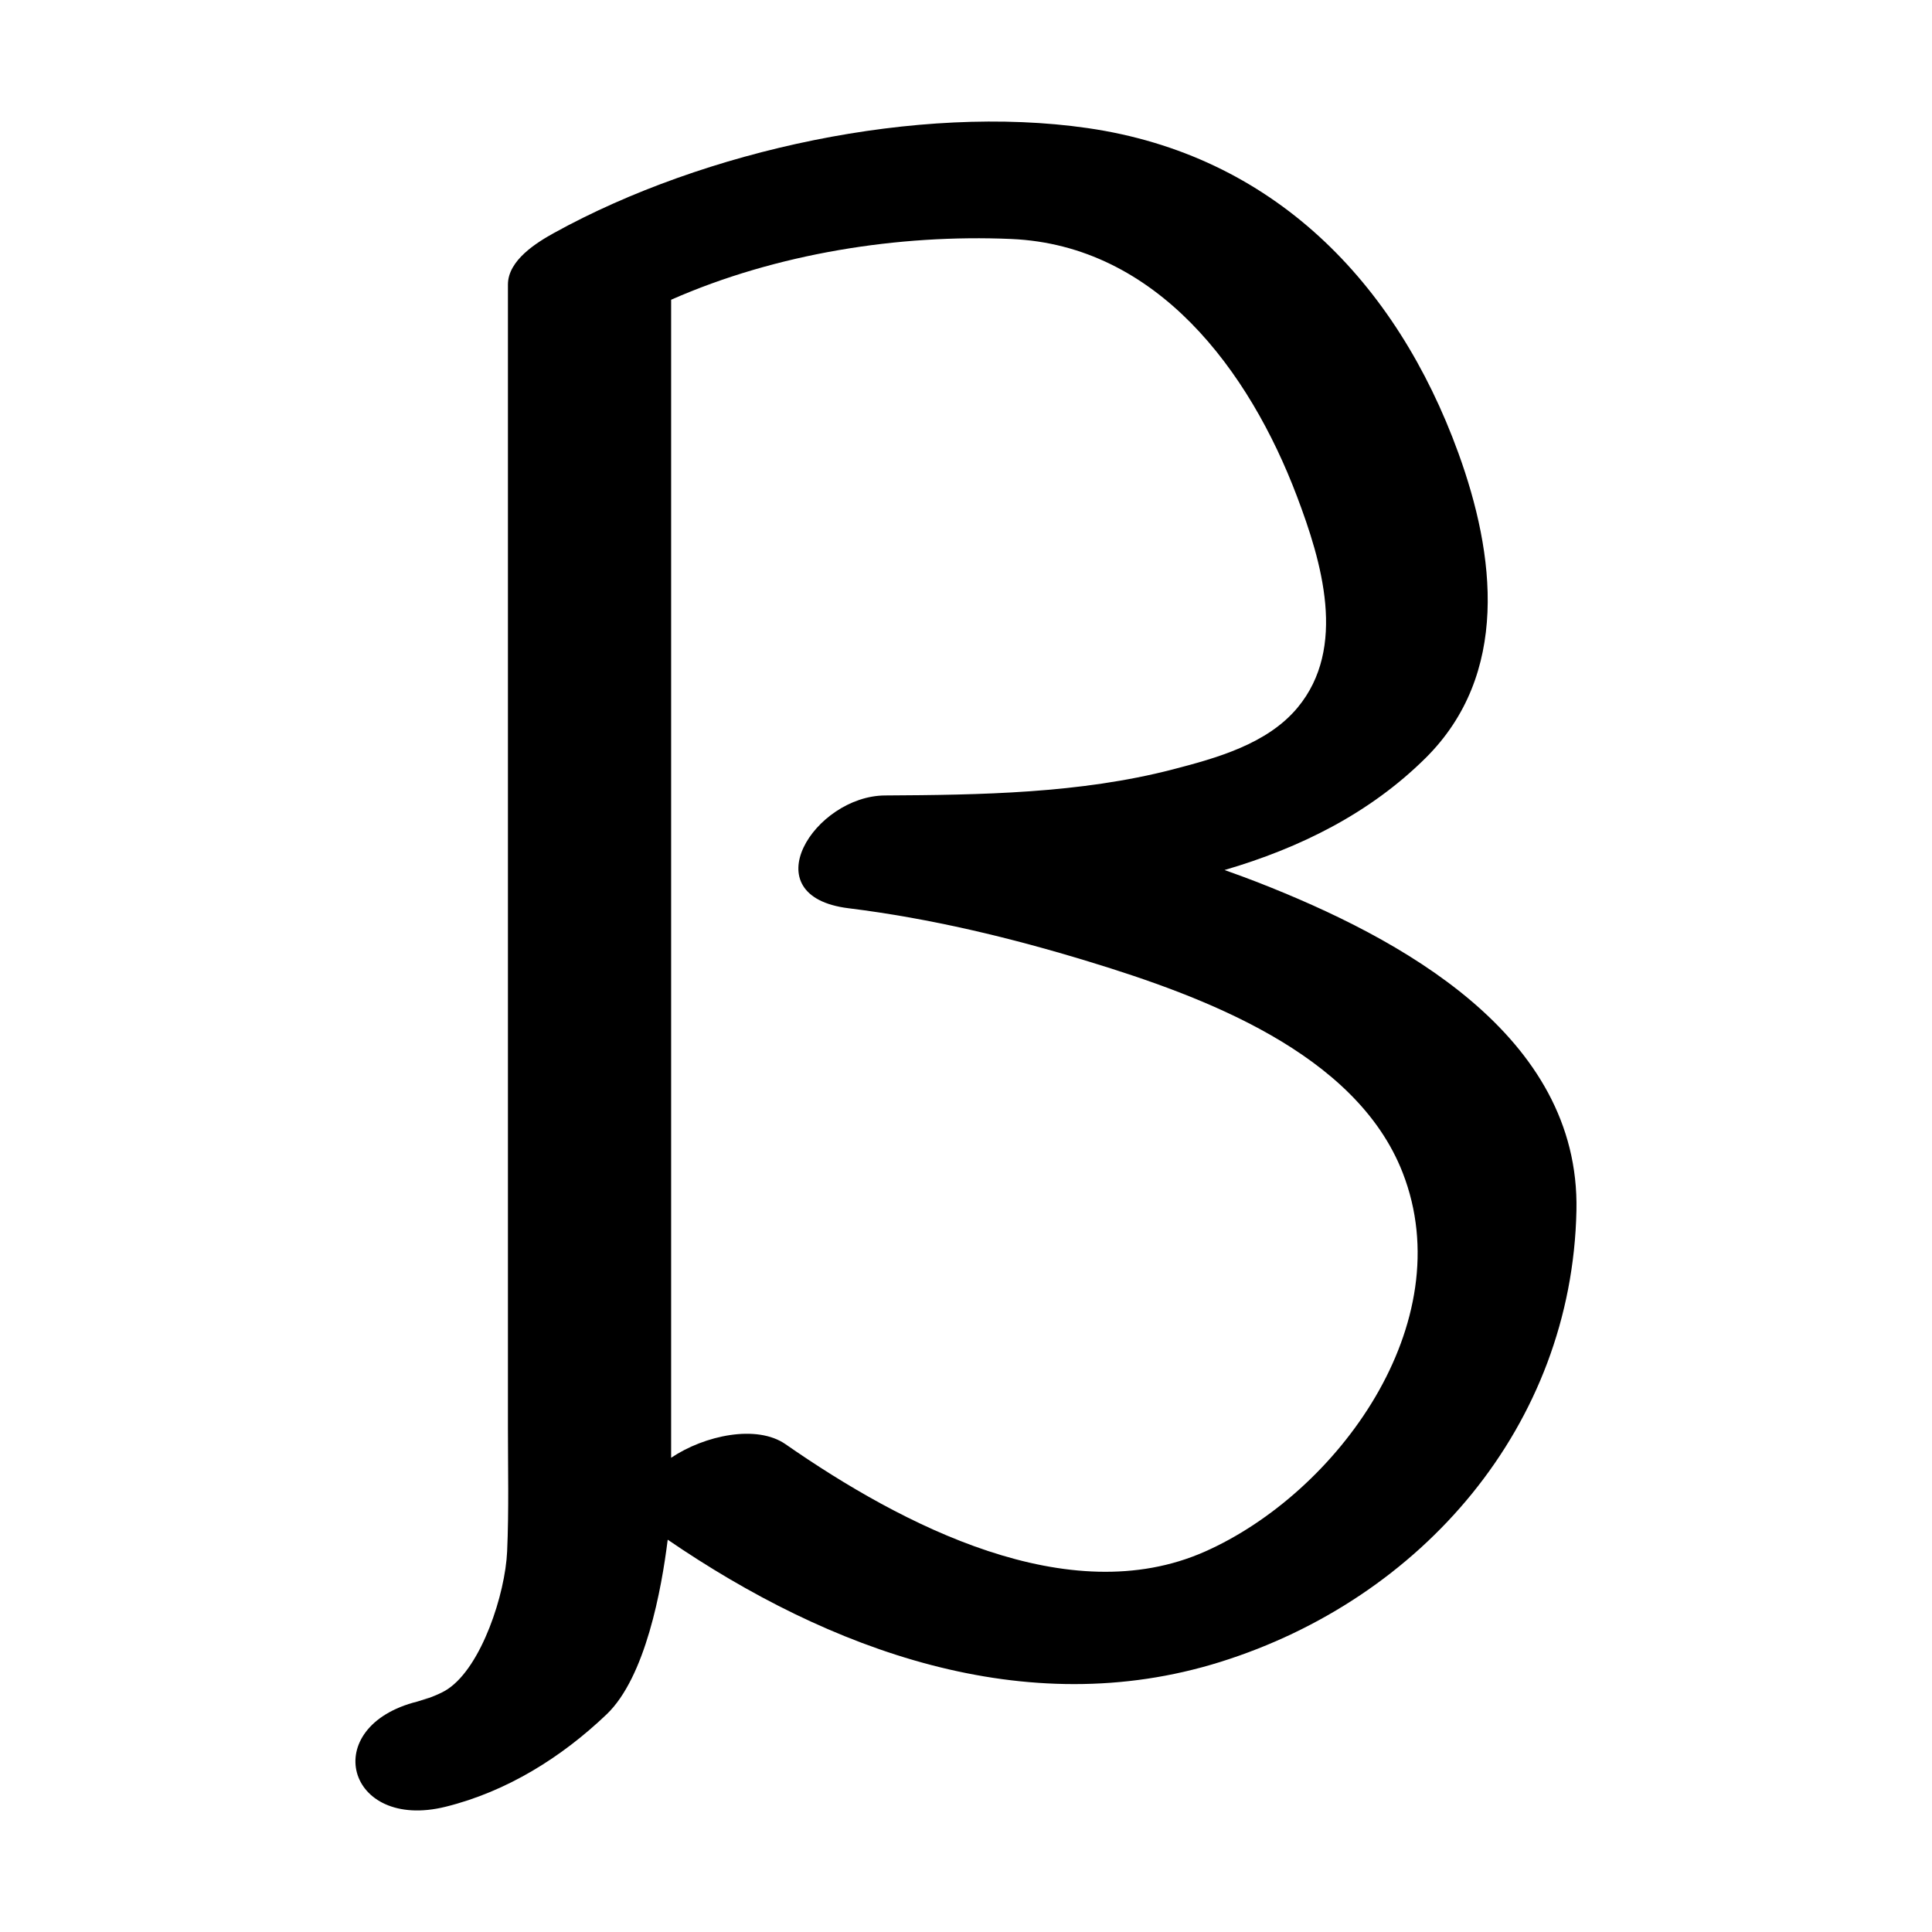 <?xml version="1.0" encoding="UTF-8"?>
<!-- Uploaded to: SVG Repo, www.svgrepo.com, Generator: SVG Repo Mixer Tools -->
<svg fill="#000000" width="800px" height="800px" version="1.1" viewBox="144 144 512 512" xmlns="http://www.w3.org/2000/svg">
 <path d="m477.43 377.86c-2.938-1.148-5.926-2.227-8.914-3.293 19.977-5.84 38.465-15.02 53.223-29.629 22.434-22.203 18.531-53.953 8.734-80.906-16.48-45.359-49.23-79.012-98.27-86.09-44.875-6.481-101.47 5.789-141.27 27.73-4.734 2.613-12.328 7.297-12.328 13.742v188.1 114.64c0 10.992 0.273 22.027-0.211 33.008-0.5 11.25-6.762 30.469-15.719 36.449-2.039 1.371-4.762 2.238-7.031 3.176 4.715-1.934 0.227-0.168-0.984 0.125-26.484 6.594-18.859 34.434 7.465 27.887 16.203-4.031 30.668-13.062 42.633-24.48 10.312-9.84 14.574-33.215 16.191-46.285 42.723 29.227 94.727 48.562 146.41 32.406 53.5-16.723 93.211-62.633 94.414-119.61 1-46.602-46.902-72.332-84.34-86.965zm-14.168 177.35c-36.031 15.945-80.105-6.938-111.07-28.469-7.637-5.316-21.453-2.379-30.336 3.582v-107.04-199.85c27.891-12.297 60.398-17.383 90.105-16.102 38.684 1.664 63.168 34.988 75.734 68.172 6.551 17.297 13.41 40.125 0.16 56.039-8.02 9.633-21.438 13.348-33.07 16.363-24.617 6.383-50.969 6.758-76.23 6.898-18.707 0.105-35.68 26.684-9.656 29.895 21.598 2.672 42.934 7.793 63.711 14.148 29.93 9.145 70.695 24.082 83.109 55.918 15.594 40-17.387 84.926-52.461 100.45z"/>
</svg>
